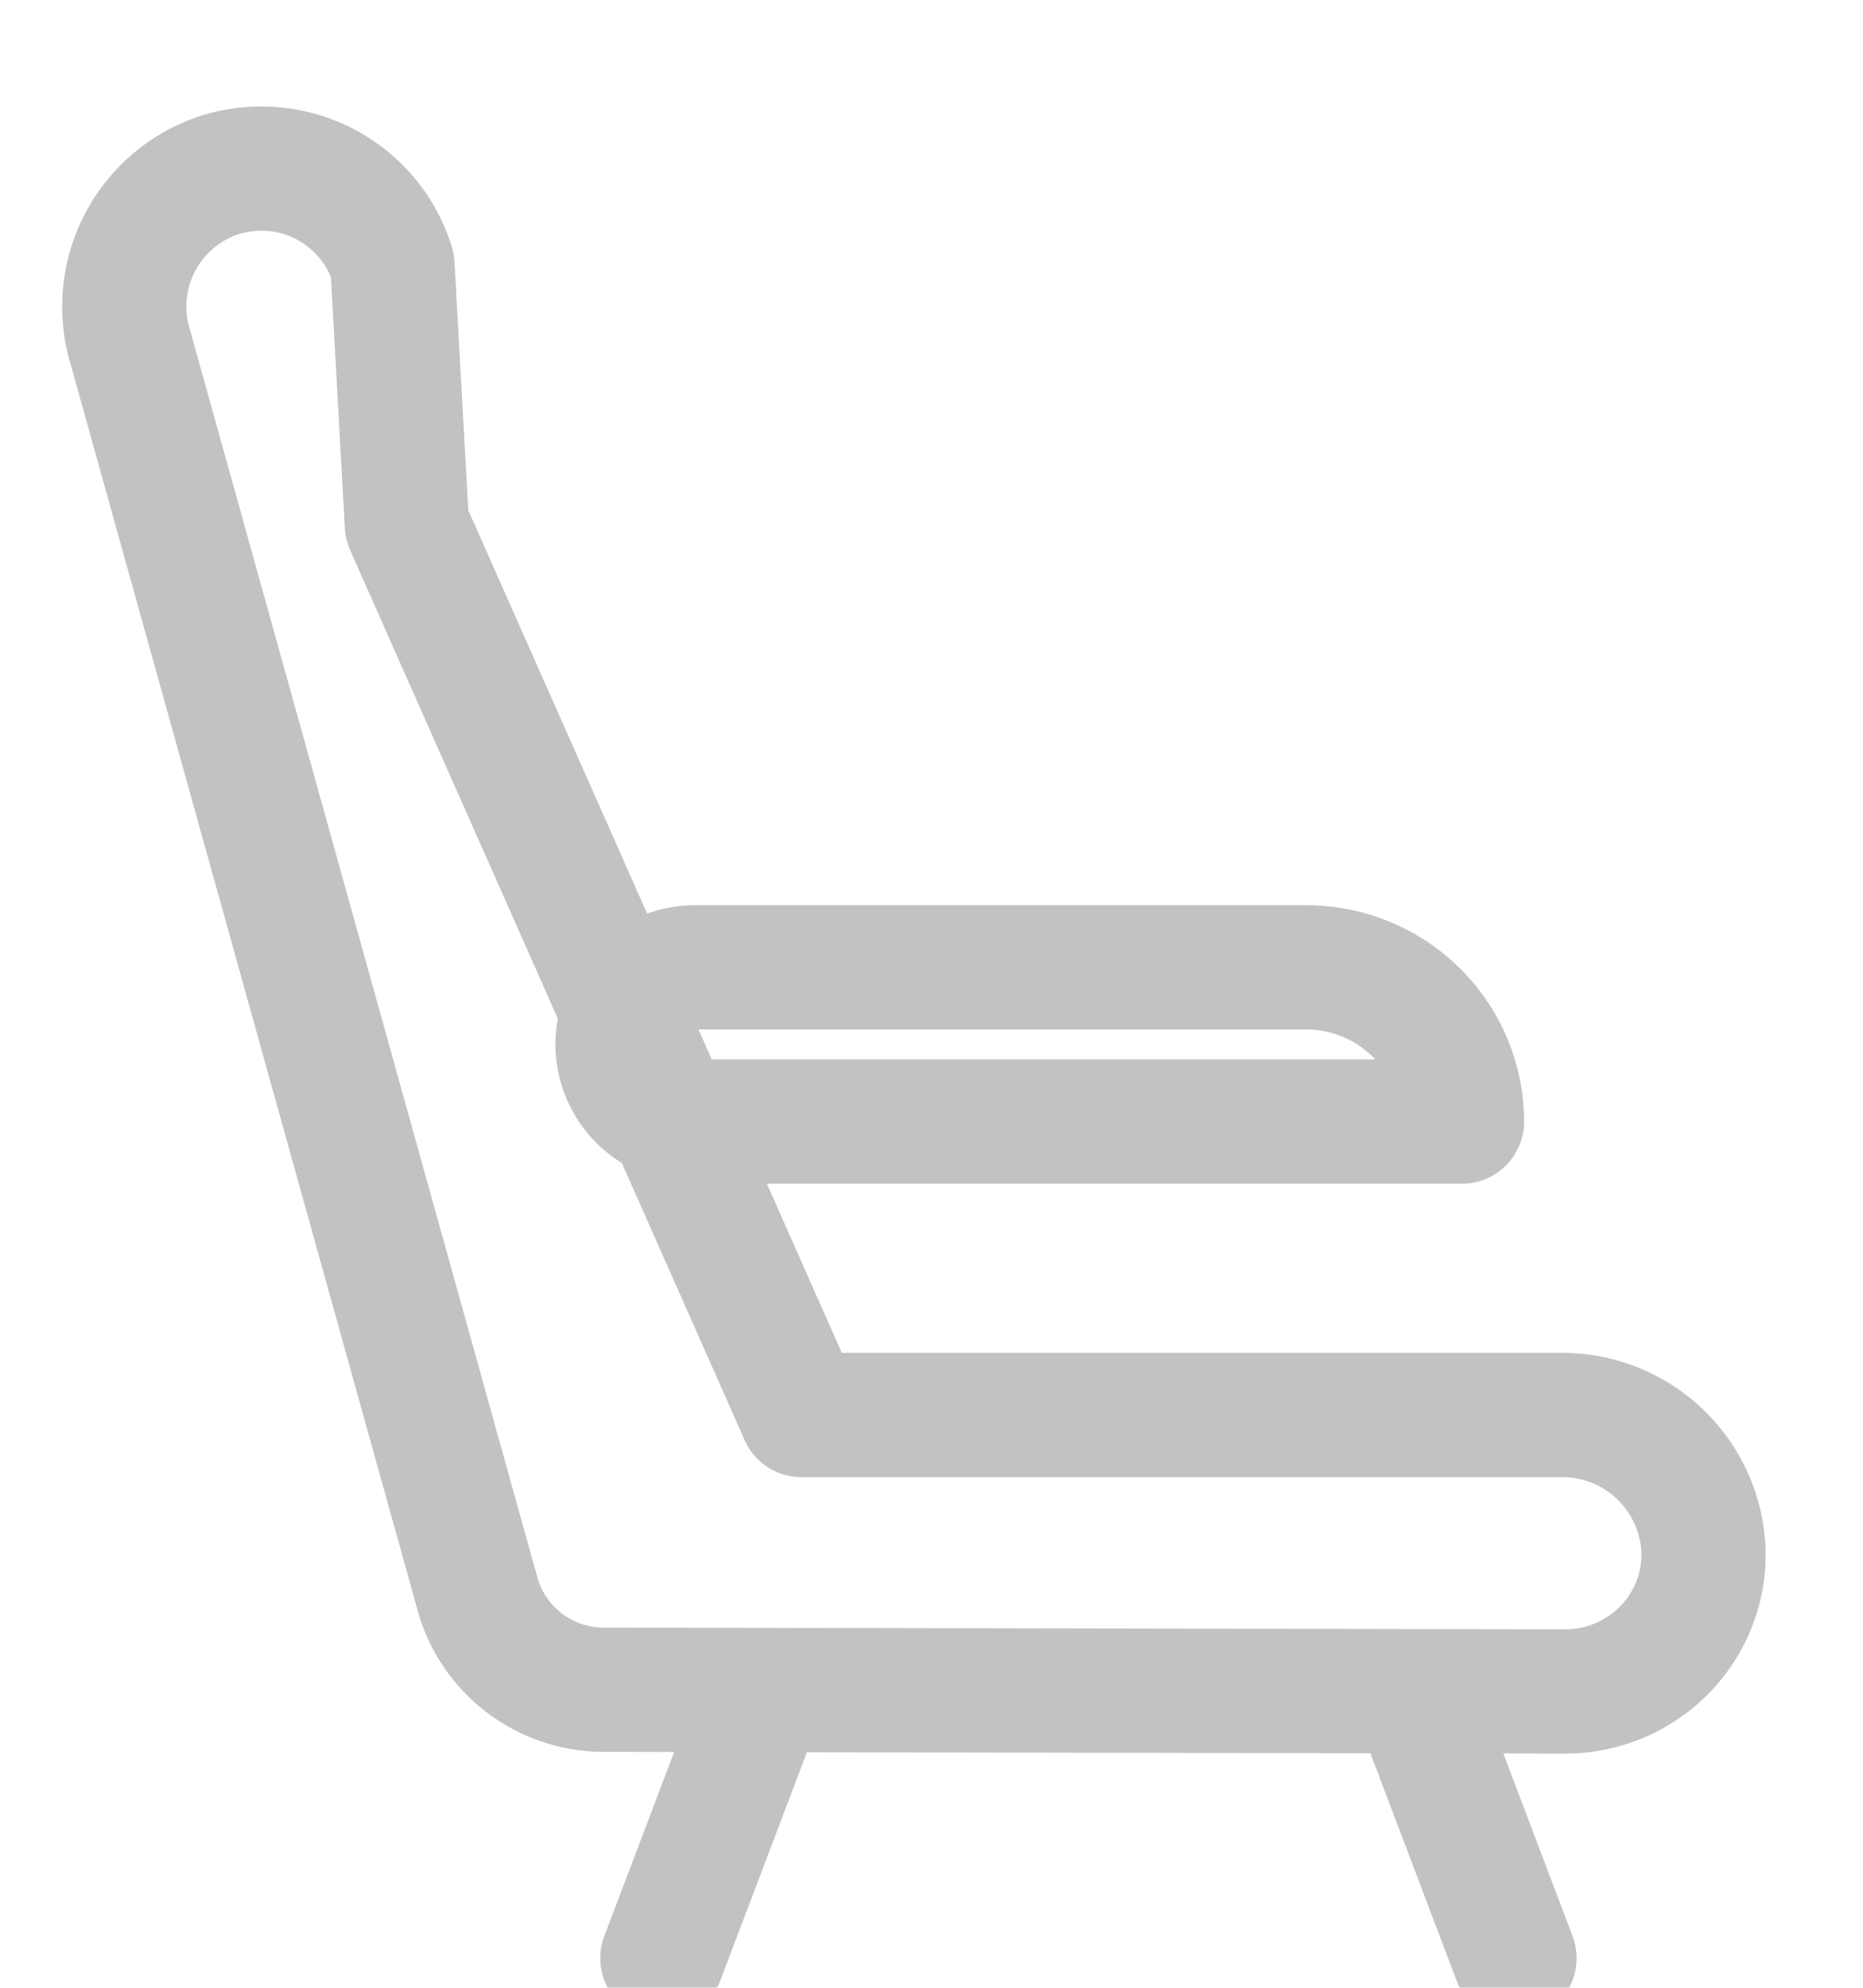 <svg xmlns="http://www.w3.org/2000/svg" width="15" height="16" viewBox="0 0 15 16">
    <g fill="none" fill-rule="evenodd">
        <g stroke="#666" stroke-linecap="round" stroke-linejoin="round" opacity=".4">
            <path d="M4.881 13.601a1.056 1.056 0 0 1-1.03-.748L1.052 2.803a1.115 1.115 0 0 1 .722-1.396c.281-.087.586-.06.847.078.26.137.454.37.539.65l.116 2.09 3.177 7.165h6.112a1.137 1.137 0 0 1 1.15 1.078c.013.3-.099.59-.308.807a1.12 1.12 0 0 1-.8.34l-7.726-.014z"/>
            <path d="M5.6 7.786h4.914c.333 0 .653.13.889.364.235.233.368.549.368.878H5.6a.624.624 0 0 1-.628-.62c0-.165.066-.323.183-.44a.63.63 0 0 1 .445-.182zM5.333 15.762l.723-1.905M12.194 15.762l-.722-1.905"/>
        </g>
    </g>
</svg>
